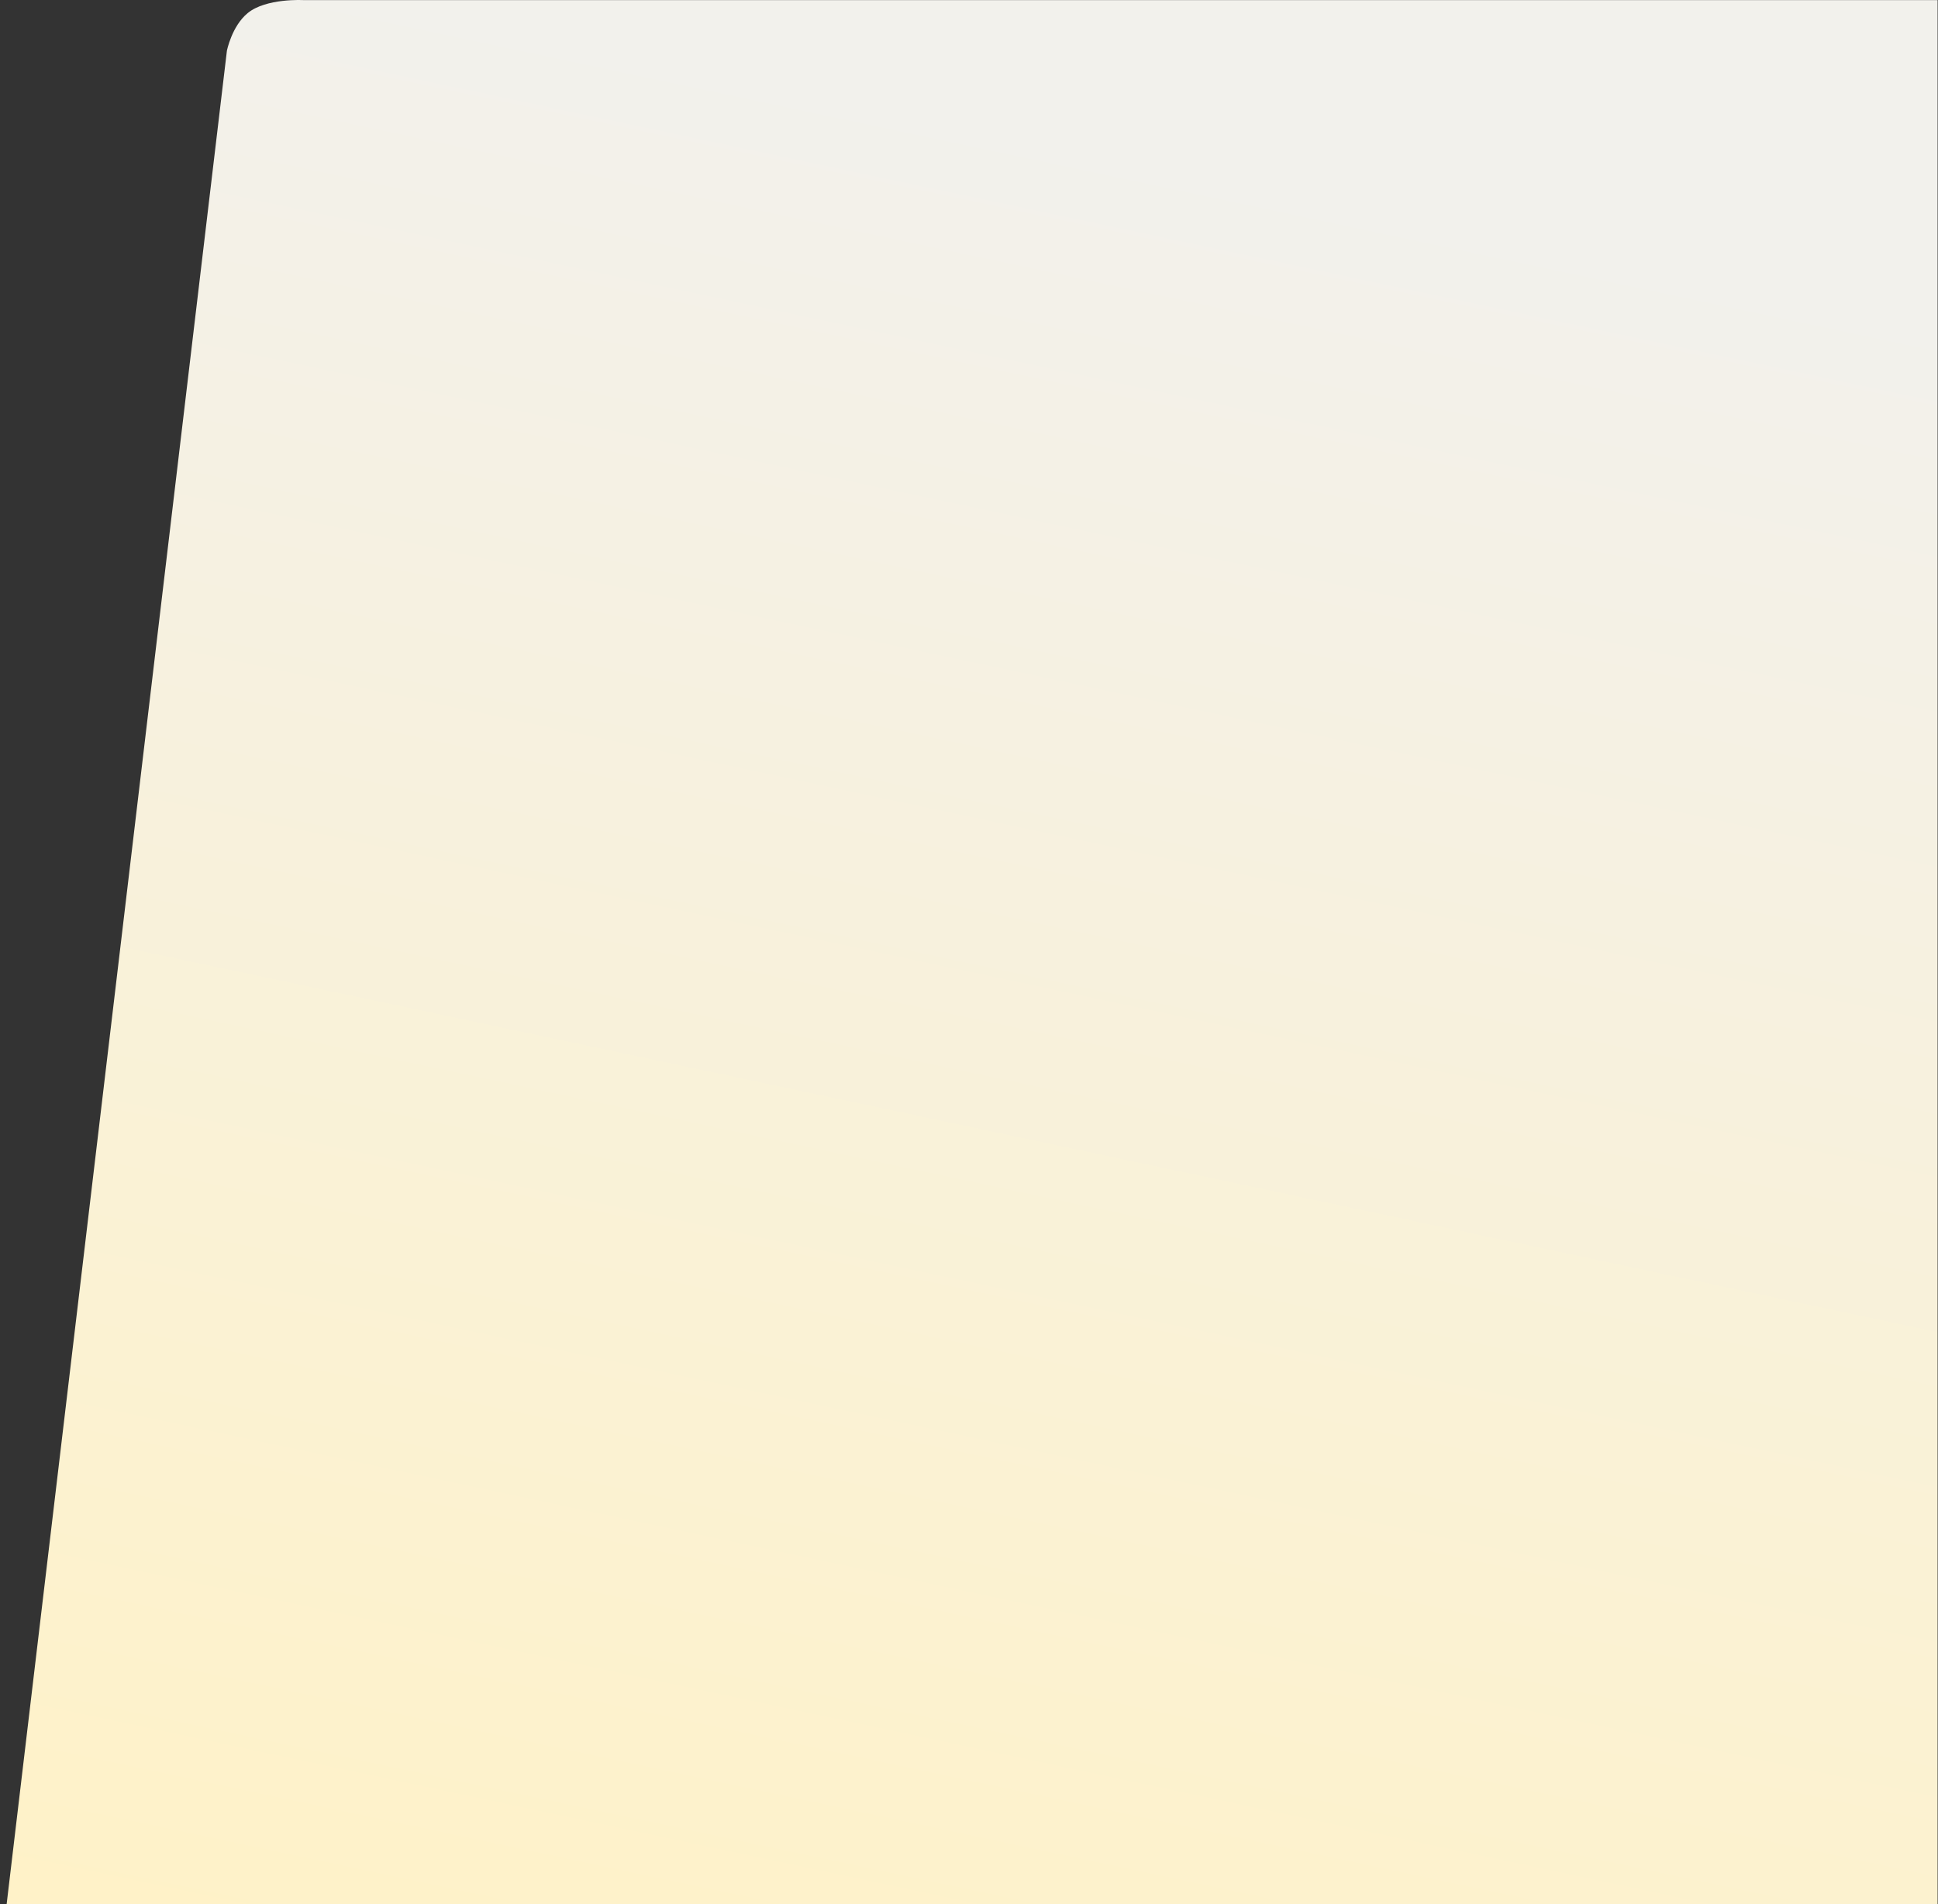 <svg width="746" height="733" viewBox="0 0 746 733" fill="none" xmlns="http://www.w3.org/2000/svg">
<rect x="0" y="0" width="746" height="733" fill="#333333" stroke="none"/>
<path d="M745.843 772.541V0.041H116.843C116.843 0.041 102.431 -0.788 95.343 5.041C89.189 10.101 87.343 19.541 87.343 19.541L0.343 751.541C0.343 751.541 -2.157 772.541 6.343 772.541H28.843H745.843Z" fill="url(#paint0_linear_209_48)"/>
<defs>
<linearGradient id="paint0_linear_209_48" x1="-6.47239e-06" y1="742.5" x2="157.5" y2="8.46772e-06" gradientUnits="userSpaceOnUse">
<stop stop-color="#FFF2C7"/>
<stop offset="1" stop-color="#F2F1EC"/>
</linearGradient>
</defs>
</svg>
